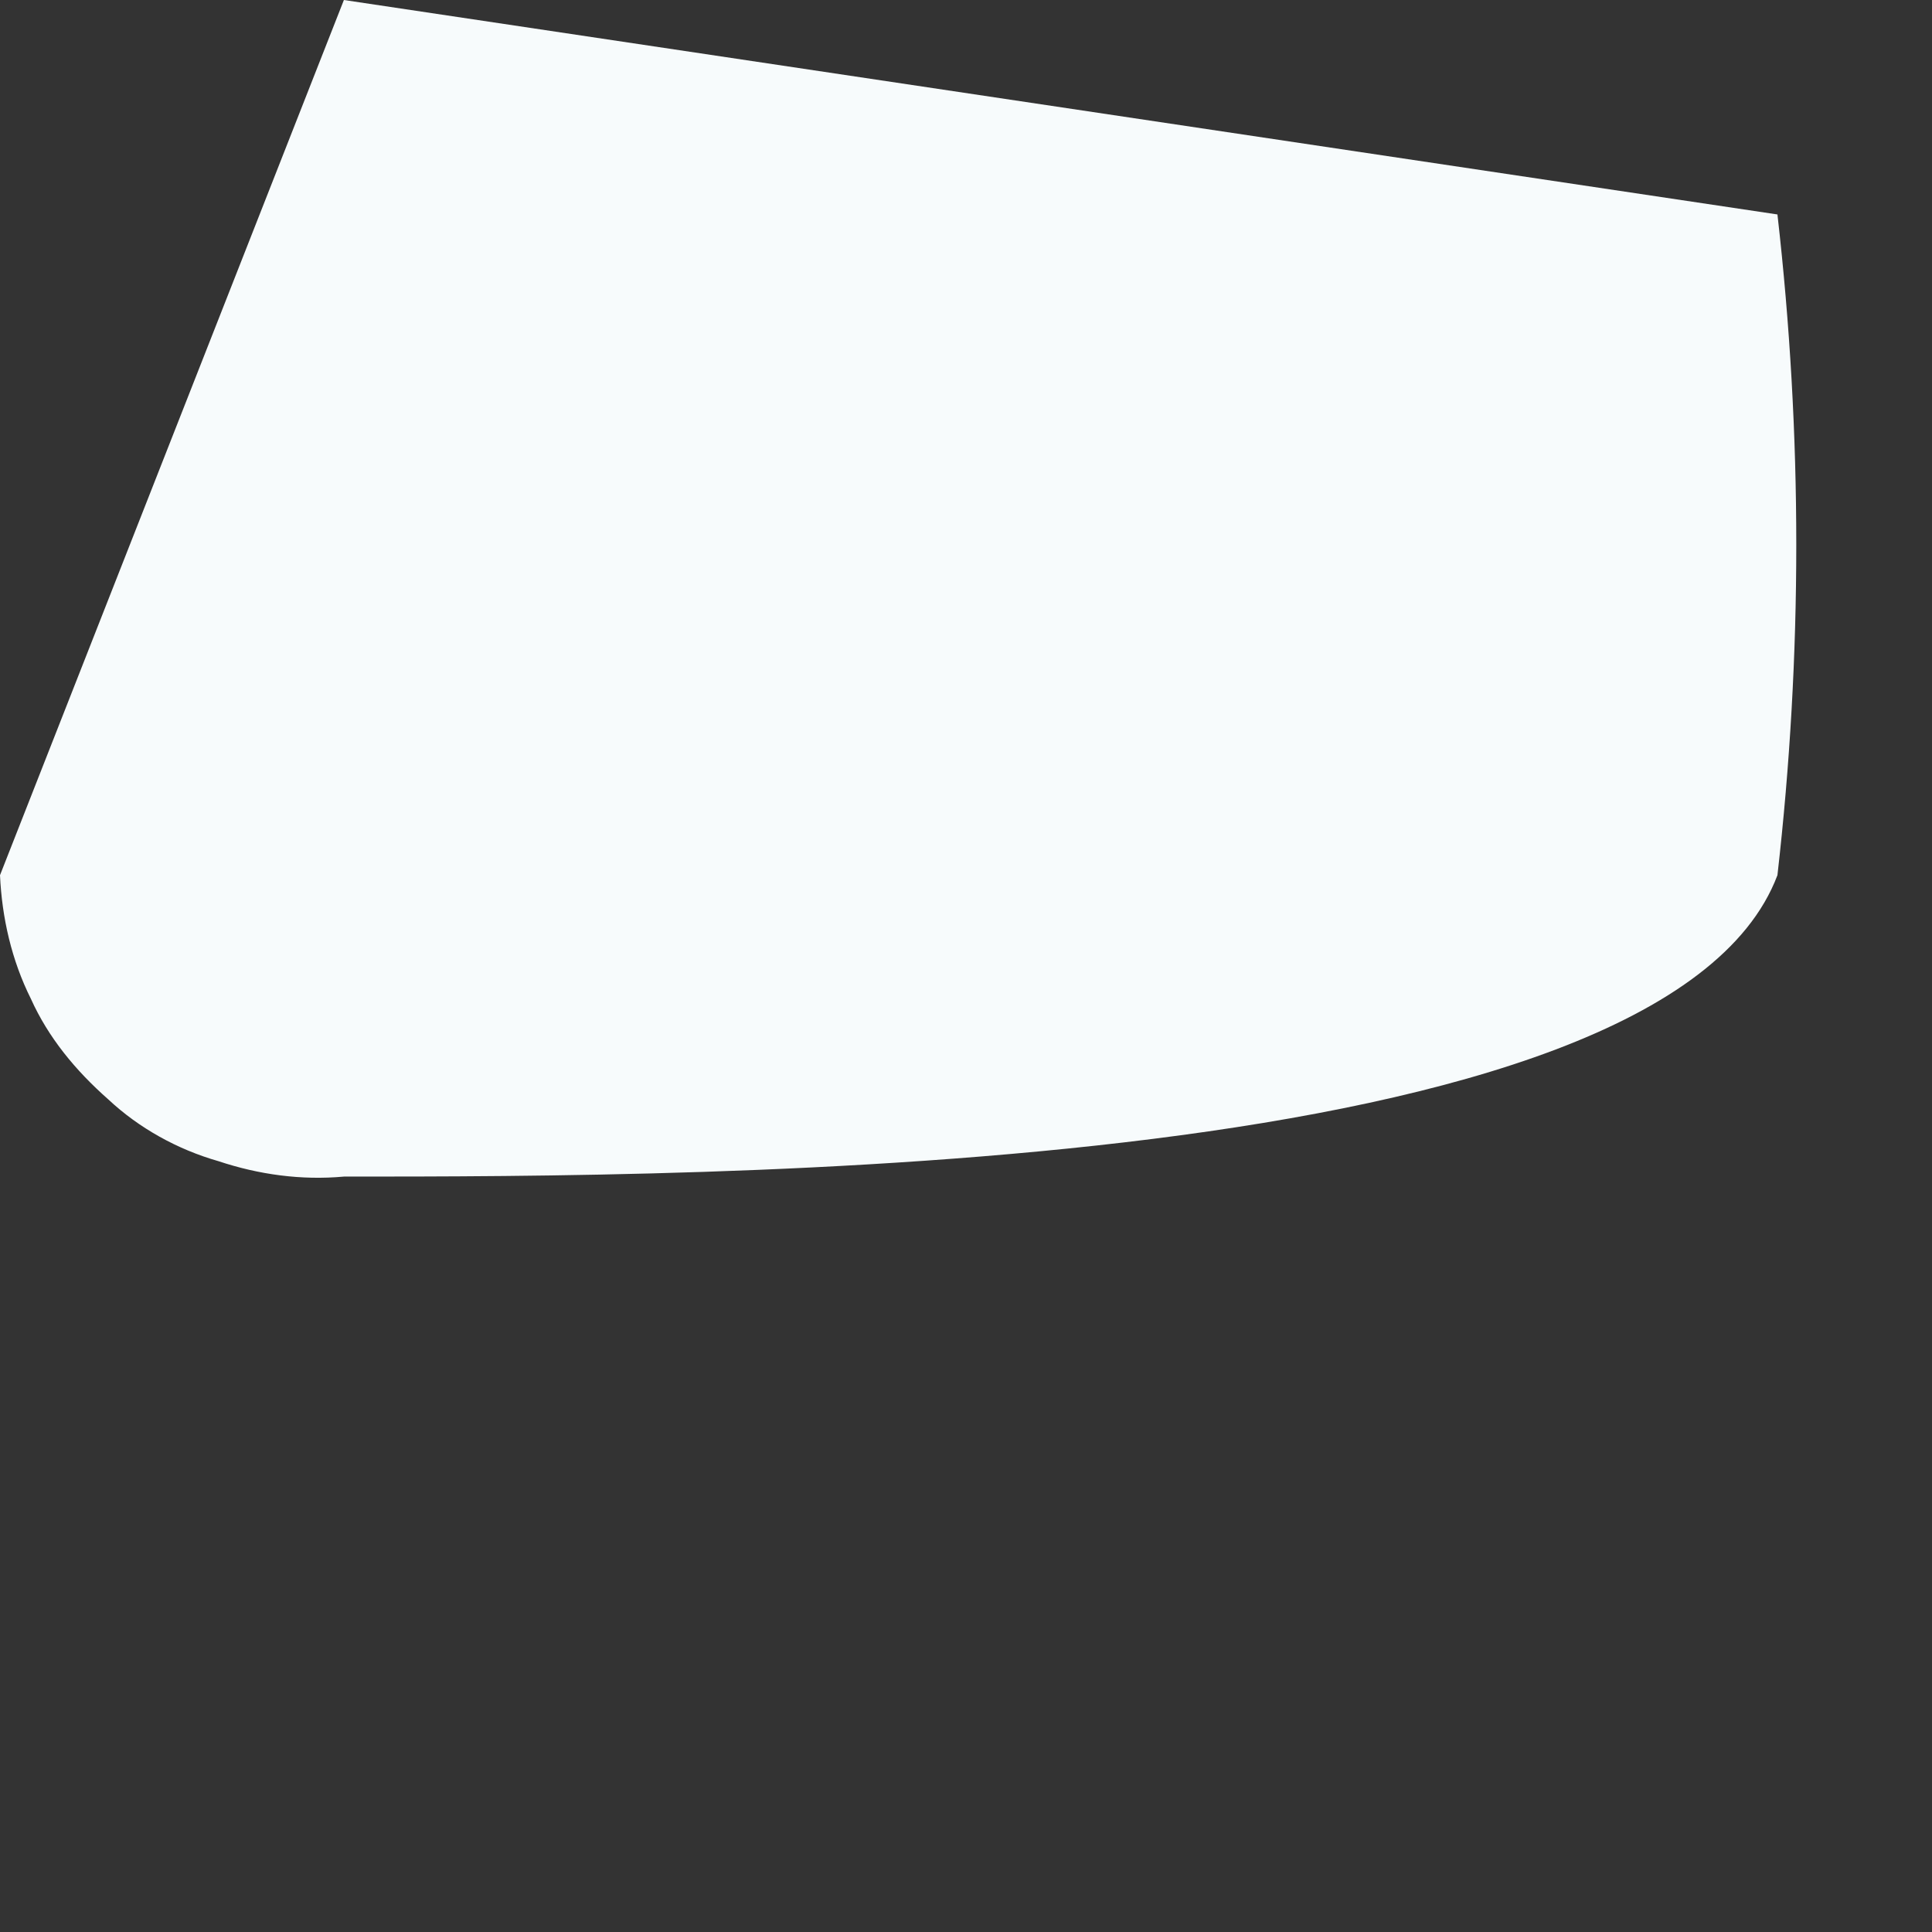 <?xml version="1.0" encoding="utf-8"?>
<svg xmlns="http://www.w3.org/2000/svg" fill="none" height="100%" overflow="visible" preserveAspectRatio="none" style="display: block;" viewBox="0 0 1 1" width="100%">
<rect x="0" y="0" width="1" height="1" fill="#333333" stroke="none"/>
<path d="M0 0.453C0.001 0.475 0.006 0.497 0.016 0.517C0.025 0.537 0.039 0.554 0.056 0.569C0.072 0.584 0.092 0.595 0.113 0.601C0.134 0.608 0.156 0.611 0.178 0.609C0.364 0.609 0.861 0.609 0.92 0.453C0.933 0.339 0.933 0.225 0.92 0.111L0.178 0L0 0.453Z" fill="#F7FBFC" id="Vector"/>
</svg>